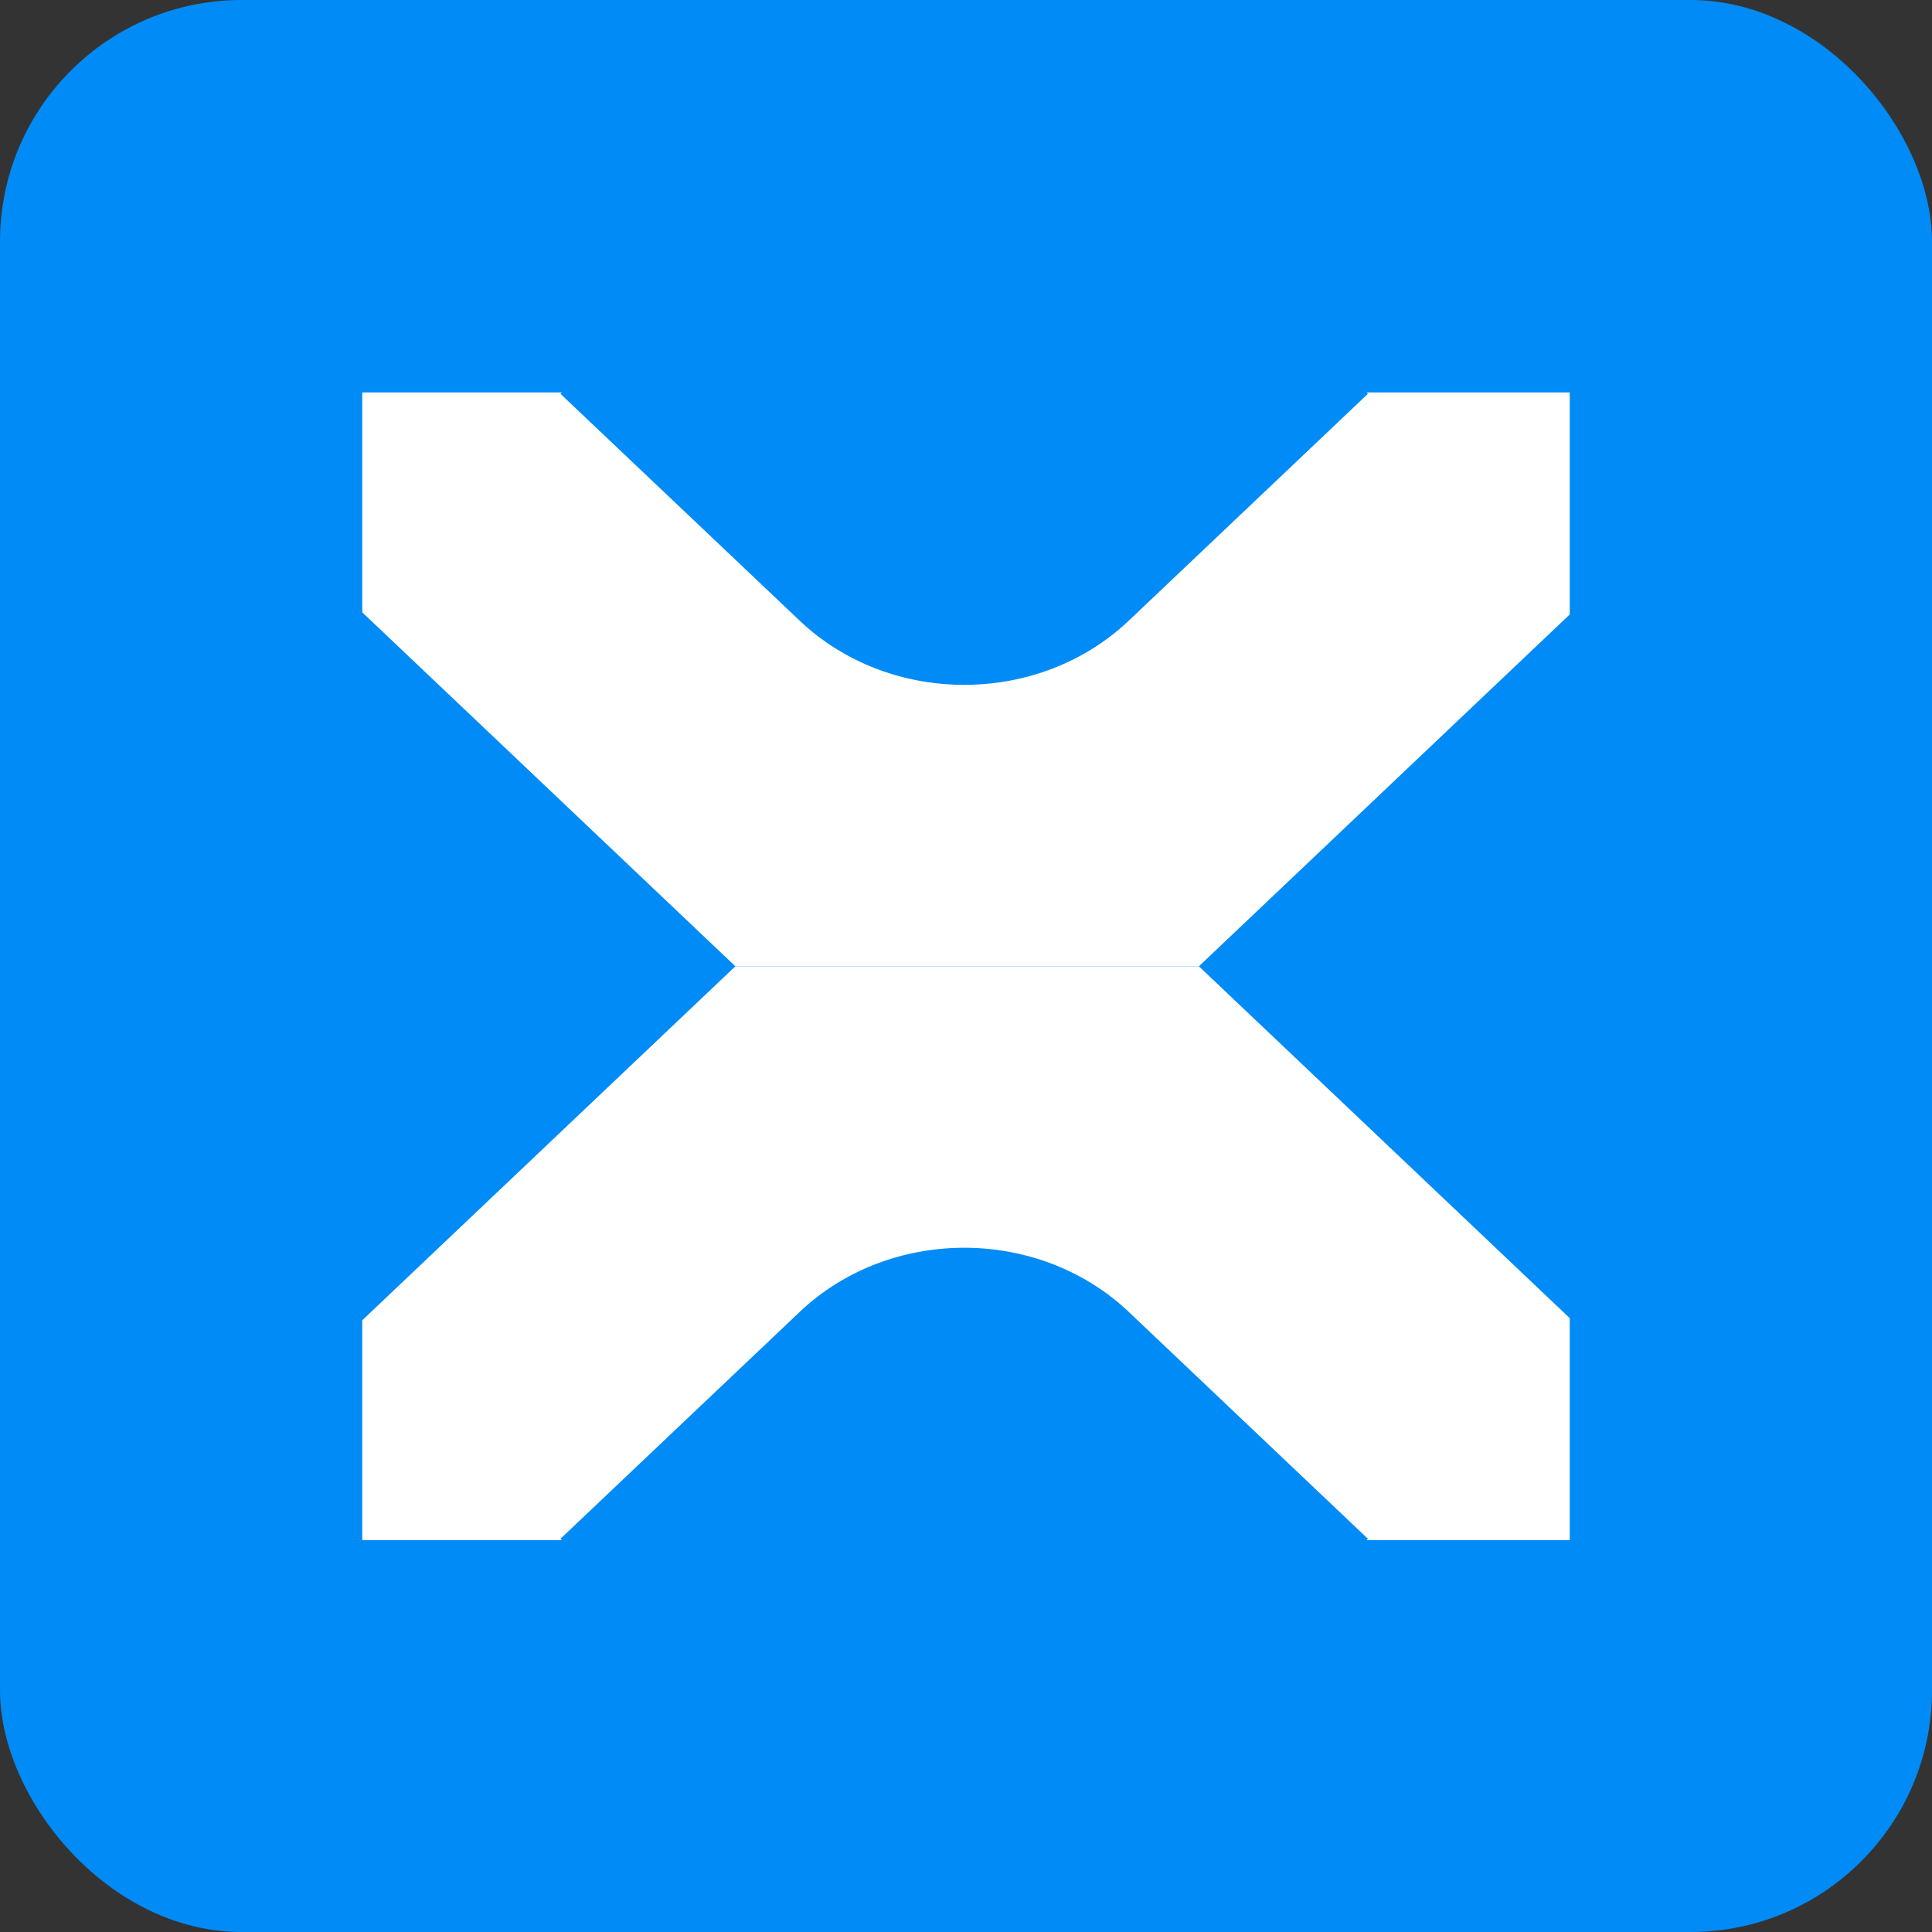 <svg xmlns="http://www.w3.org/2000/svg" width="64" height="64" fill="none"><rect width="100%" height="100%" fill="#333333" stroke="none"/><rect width="64" height="64" fill="#008BF6" rx="8"/><g clip-path="url(#a)"><path fill="#fff" d="M39.715 32.01H24.36L12 43.736v14.568L24.361 70.03h15.354l12.36-11.726V43.736L39.715 32.01Zm-13.23 26.476-7.919-7.512 7.92-7.51c2.994-2.84 7.917-2.84 10.911 0l7.918 7.512-7.918 7.512c-2.994 2.84-7.822 2.84-10.912 0v-.002Zm40.534 3.623V39.067h4.176v10.587h.28l8.99-10.587h5.097l-8.91 10.34 8.99 12.702h-5.02l-6.875-9.879-2.552 3.016v6.863H67.02Zm25.616-23.042V62.11h-4.172V39.067h4.172ZM96.73 62.11v-2.598l11.815-16.946H96.664v-3.498h17.055v2.599L101.917 58.61h11.868v3.499H96.73Zm35.62-23.042h4.174V54.12c0 1.65-.389 3.102-1.17 4.355-.773 1.251-1.86 2.232-3.264 2.937-1.402.697-3.041 1.046-4.915 1.046-1.884 0-3.525-.349-4.929-1.046-1.402-.705-2.49-1.684-3.263-2.937-.772-1.252-1.158-2.704-1.158-4.355V39.067h4.174v14.705c0 .96.209 1.815.631 2.566a4.58 4.58 0 0 0 1.799 1.766c.773.42 1.687.63 2.746.63 1.056 0 1.972-.21 2.745-.63a4.492 4.492 0 0 0 1.8-1.768c.419-.749.63-1.604.63-2.564V39.067Zm27.647 0V62.11h-3.713l-10.857-15.696h-.191V62.11h-4.175V39.067h3.736l10.845 15.706h.203V39.067h4.152Zm7.507 23.042h-4.456l8.112-23.042h5.154l8.123 23.042h-4.456l-6.154-18.318h-.179l-6.144 18.318Zm.146-9.034h12.152v3.352h-12.151l-.001-3.352Z"/></g><g clip-path="url(#b)"><path fill="#fff" d="M39.715 32.01H24.36L12 20.284V5.716L24.361-6.01h15.354l12.36 11.726v14.568L39.715 32.01ZM26.485 5.534l-7.919 7.512 7.92 7.51c2.994 2.84 7.917 2.84 10.911 0l7.918-7.512-7.918-7.512c-2.994-2.84-7.822-2.84-10.912 0v.002ZM67.02 1.911v23.042h4.176V14.366h.28l8.99 10.587h5.097l-8.91-10.34 8.99-12.702h-5.02l-6.875 9.879-2.552-3.016V1.91H67.02Zm25.616 23.042V1.91h-4.172v23.042h4.172ZM96.73 1.91v2.598l11.815 16.946H96.664v3.498h17.055v-2.598L101.917 5.41h11.868V1.911H96.73Zm35.62 23.042h4.174V9.9c0-1.65-.389-3.102-1.17-4.355-.773-1.251-1.86-2.232-3.264-2.937-1.402-.697-3.041-1.046-4.915-1.046-1.884 0-3.525.349-4.929 1.046-1.402.705-2.49 1.684-3.263 2.937-.772 1.252-1.158 2.704-1.158 4.355v15.053h4.174V10.248c0-.96.209-1.815.631-2.566a4.578 4.578 0 0 1 1.799-1.766c.773-.42 1.687-.63 2.746-.63 1.056 0 1.972.21 2.745.63a4.491 4.491 0 0 1 1.8 1.768c.419.749.63 1.604.63 2.564v14.705Zm27.647 0V1.91h-3.713l-10.857 15.696h-.191V1.91h-4.175v23.042h3.736l10.845-15.706h.203v15.706h4.152Zm7.507-23.042h-4.456l8.112 23.042h5.154l8.123-23.042h-4.456l-6.154 18.318h-.179L167.504 1.91Zm.146 9.034h12.152V7.593h-12.151l-.001 3.352Z"/></g><defs><clipPath id="a"><path fill="#fff" d="M12 32.01h40v19.01H12z"/></clipPath><clipPath id="b"><path fill="#fff" d="M12 32.01h40V13H12z"/></clipPath></defs></svg>